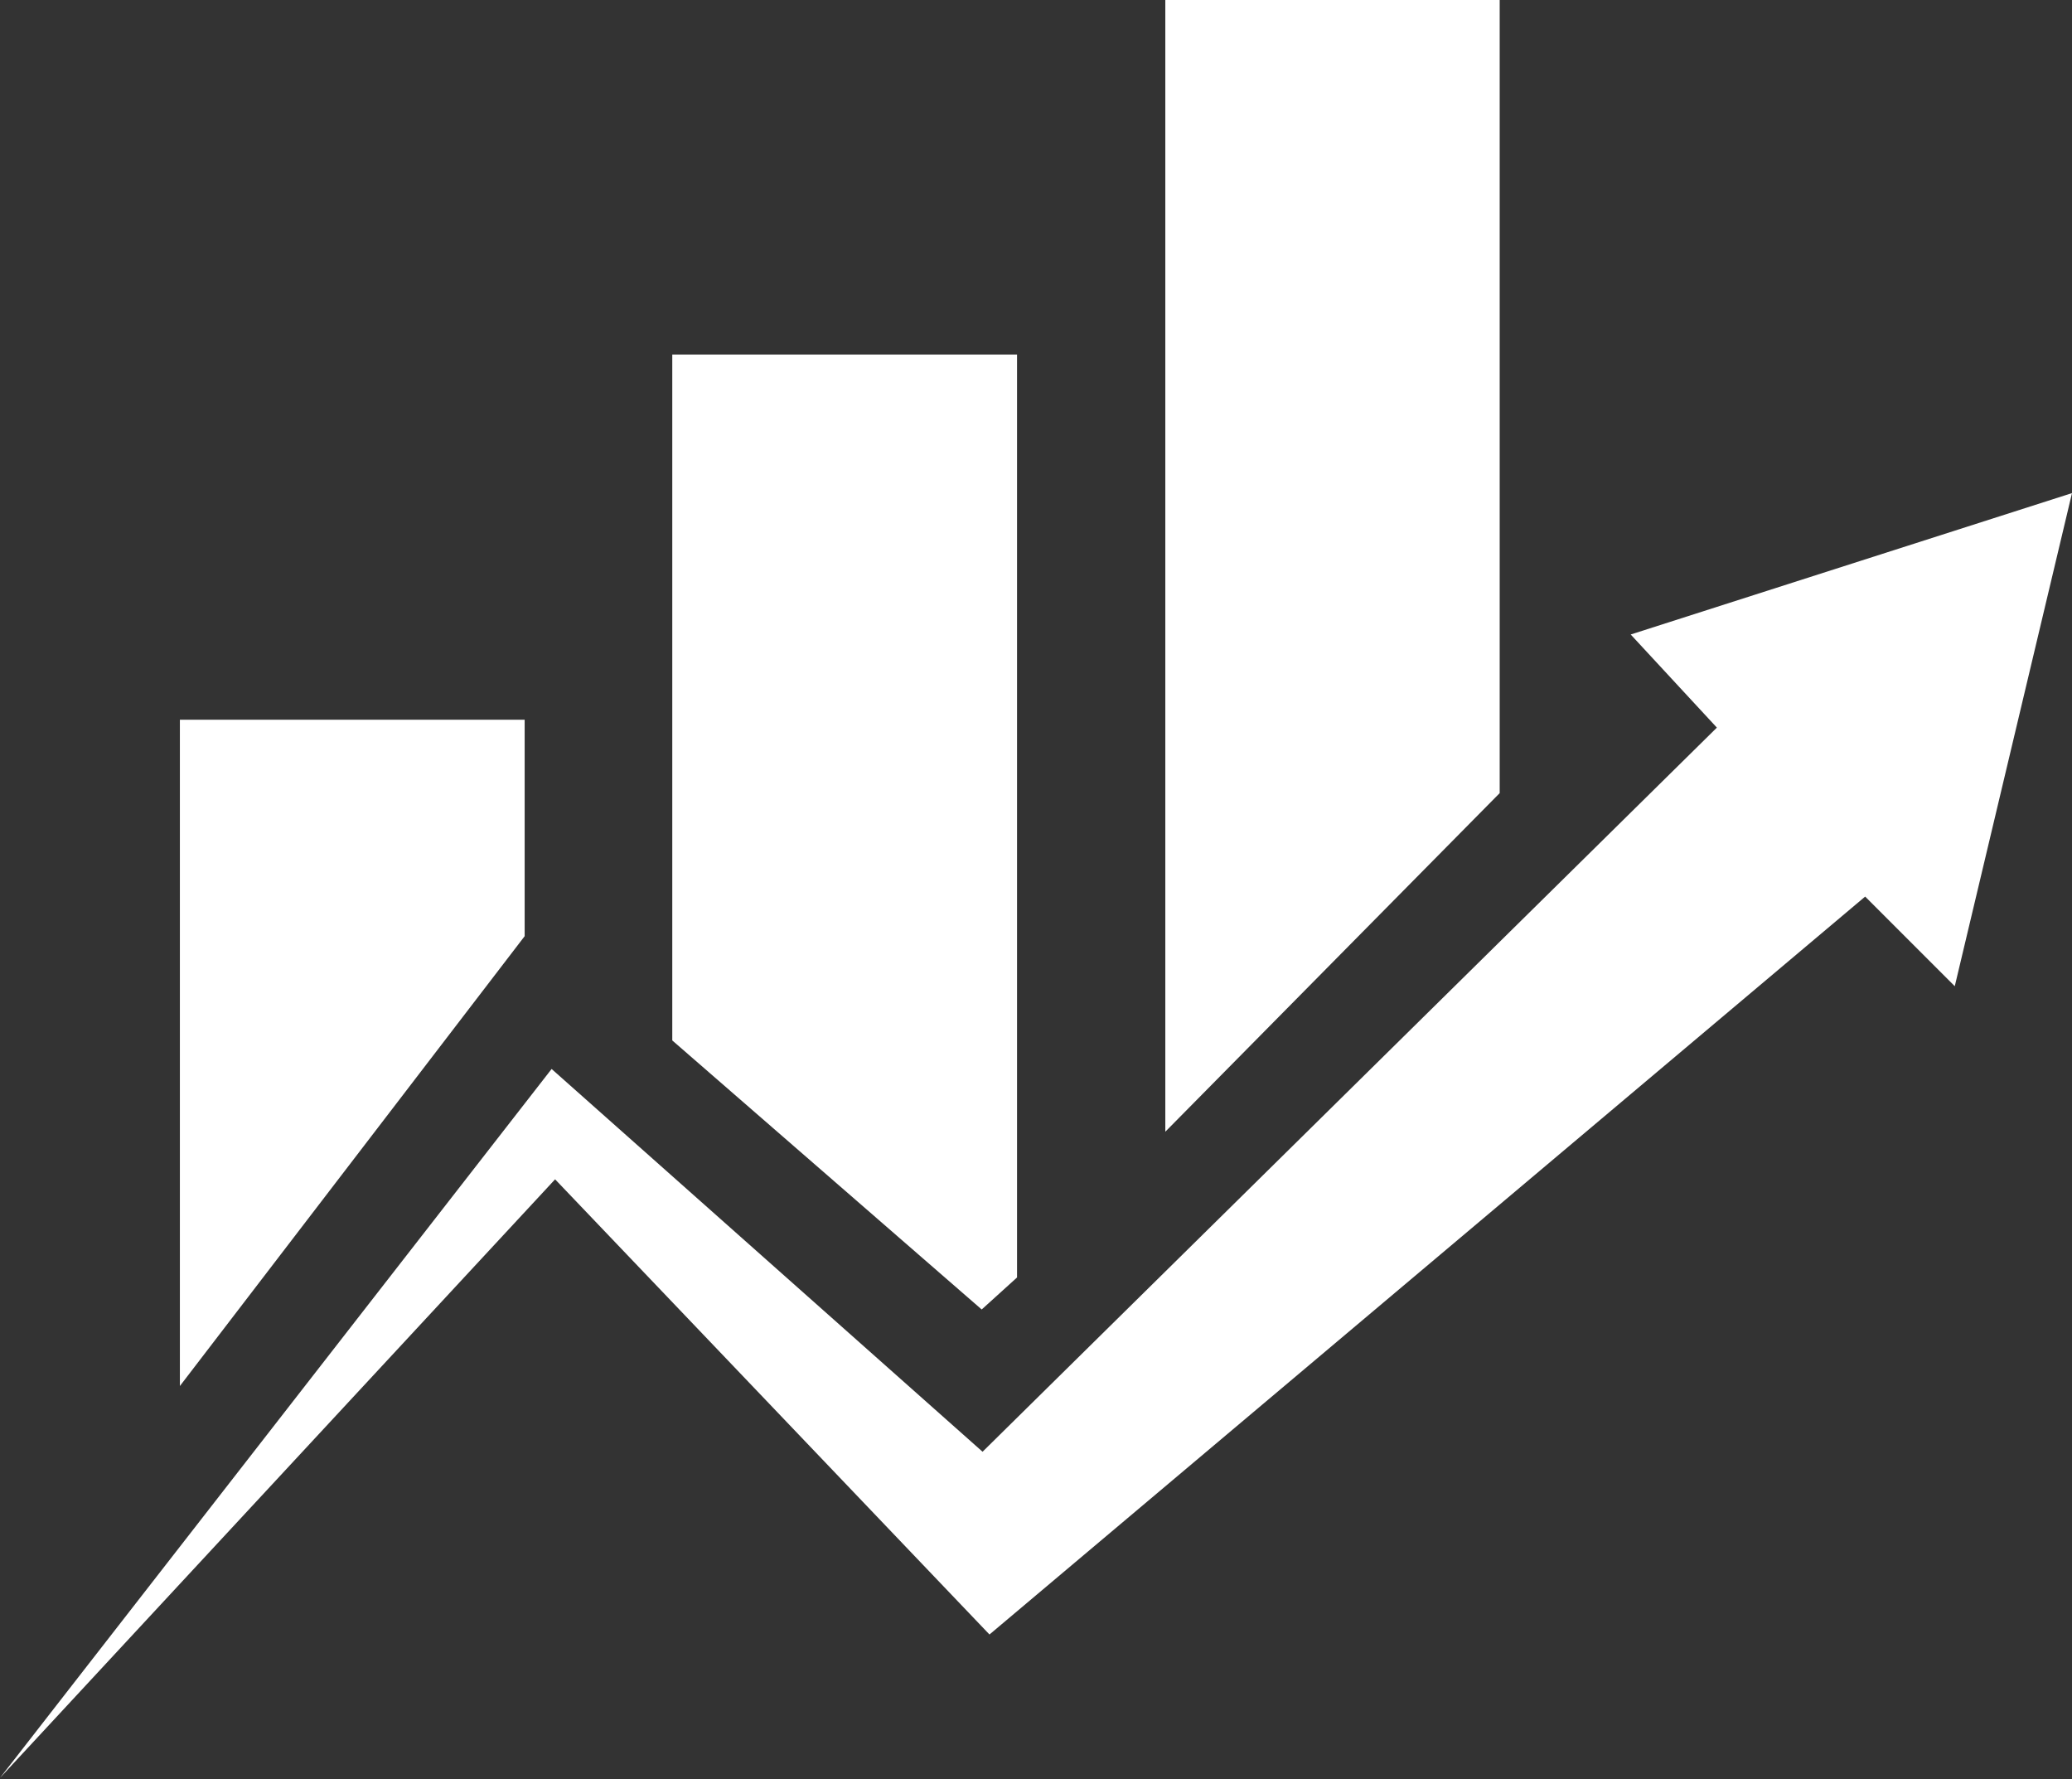 <svg width="311" height="267" viewBox="0 0 311 267" fill="none" xmlns="http://www.w3.org/2000/svg">
<rect x="0" y="0" width="311" height="267" fill="#333333" stroke="none"/>
<path d="M0 266.793L82.795 160.414L147.479 217.854L257.698 109.188L244.763 95.215L311 73.997L293.404 147.994L279.954 134.544L148.517 245.278L83.318 176.972L0 266.793Z" fill="white"/>
<path d="M225.098 119.017L174.91 169.829V0H225.098V119.017Z" fill="white"/>
<path d="M100.906 156.131L147.349 196.505L152.655 191.7V53.2H100.906V156.131Z" fill="white"/>
<path d="M27 207.991L78.749 140.484V108H27V207.991Z" fill="white"/>
</svg>
